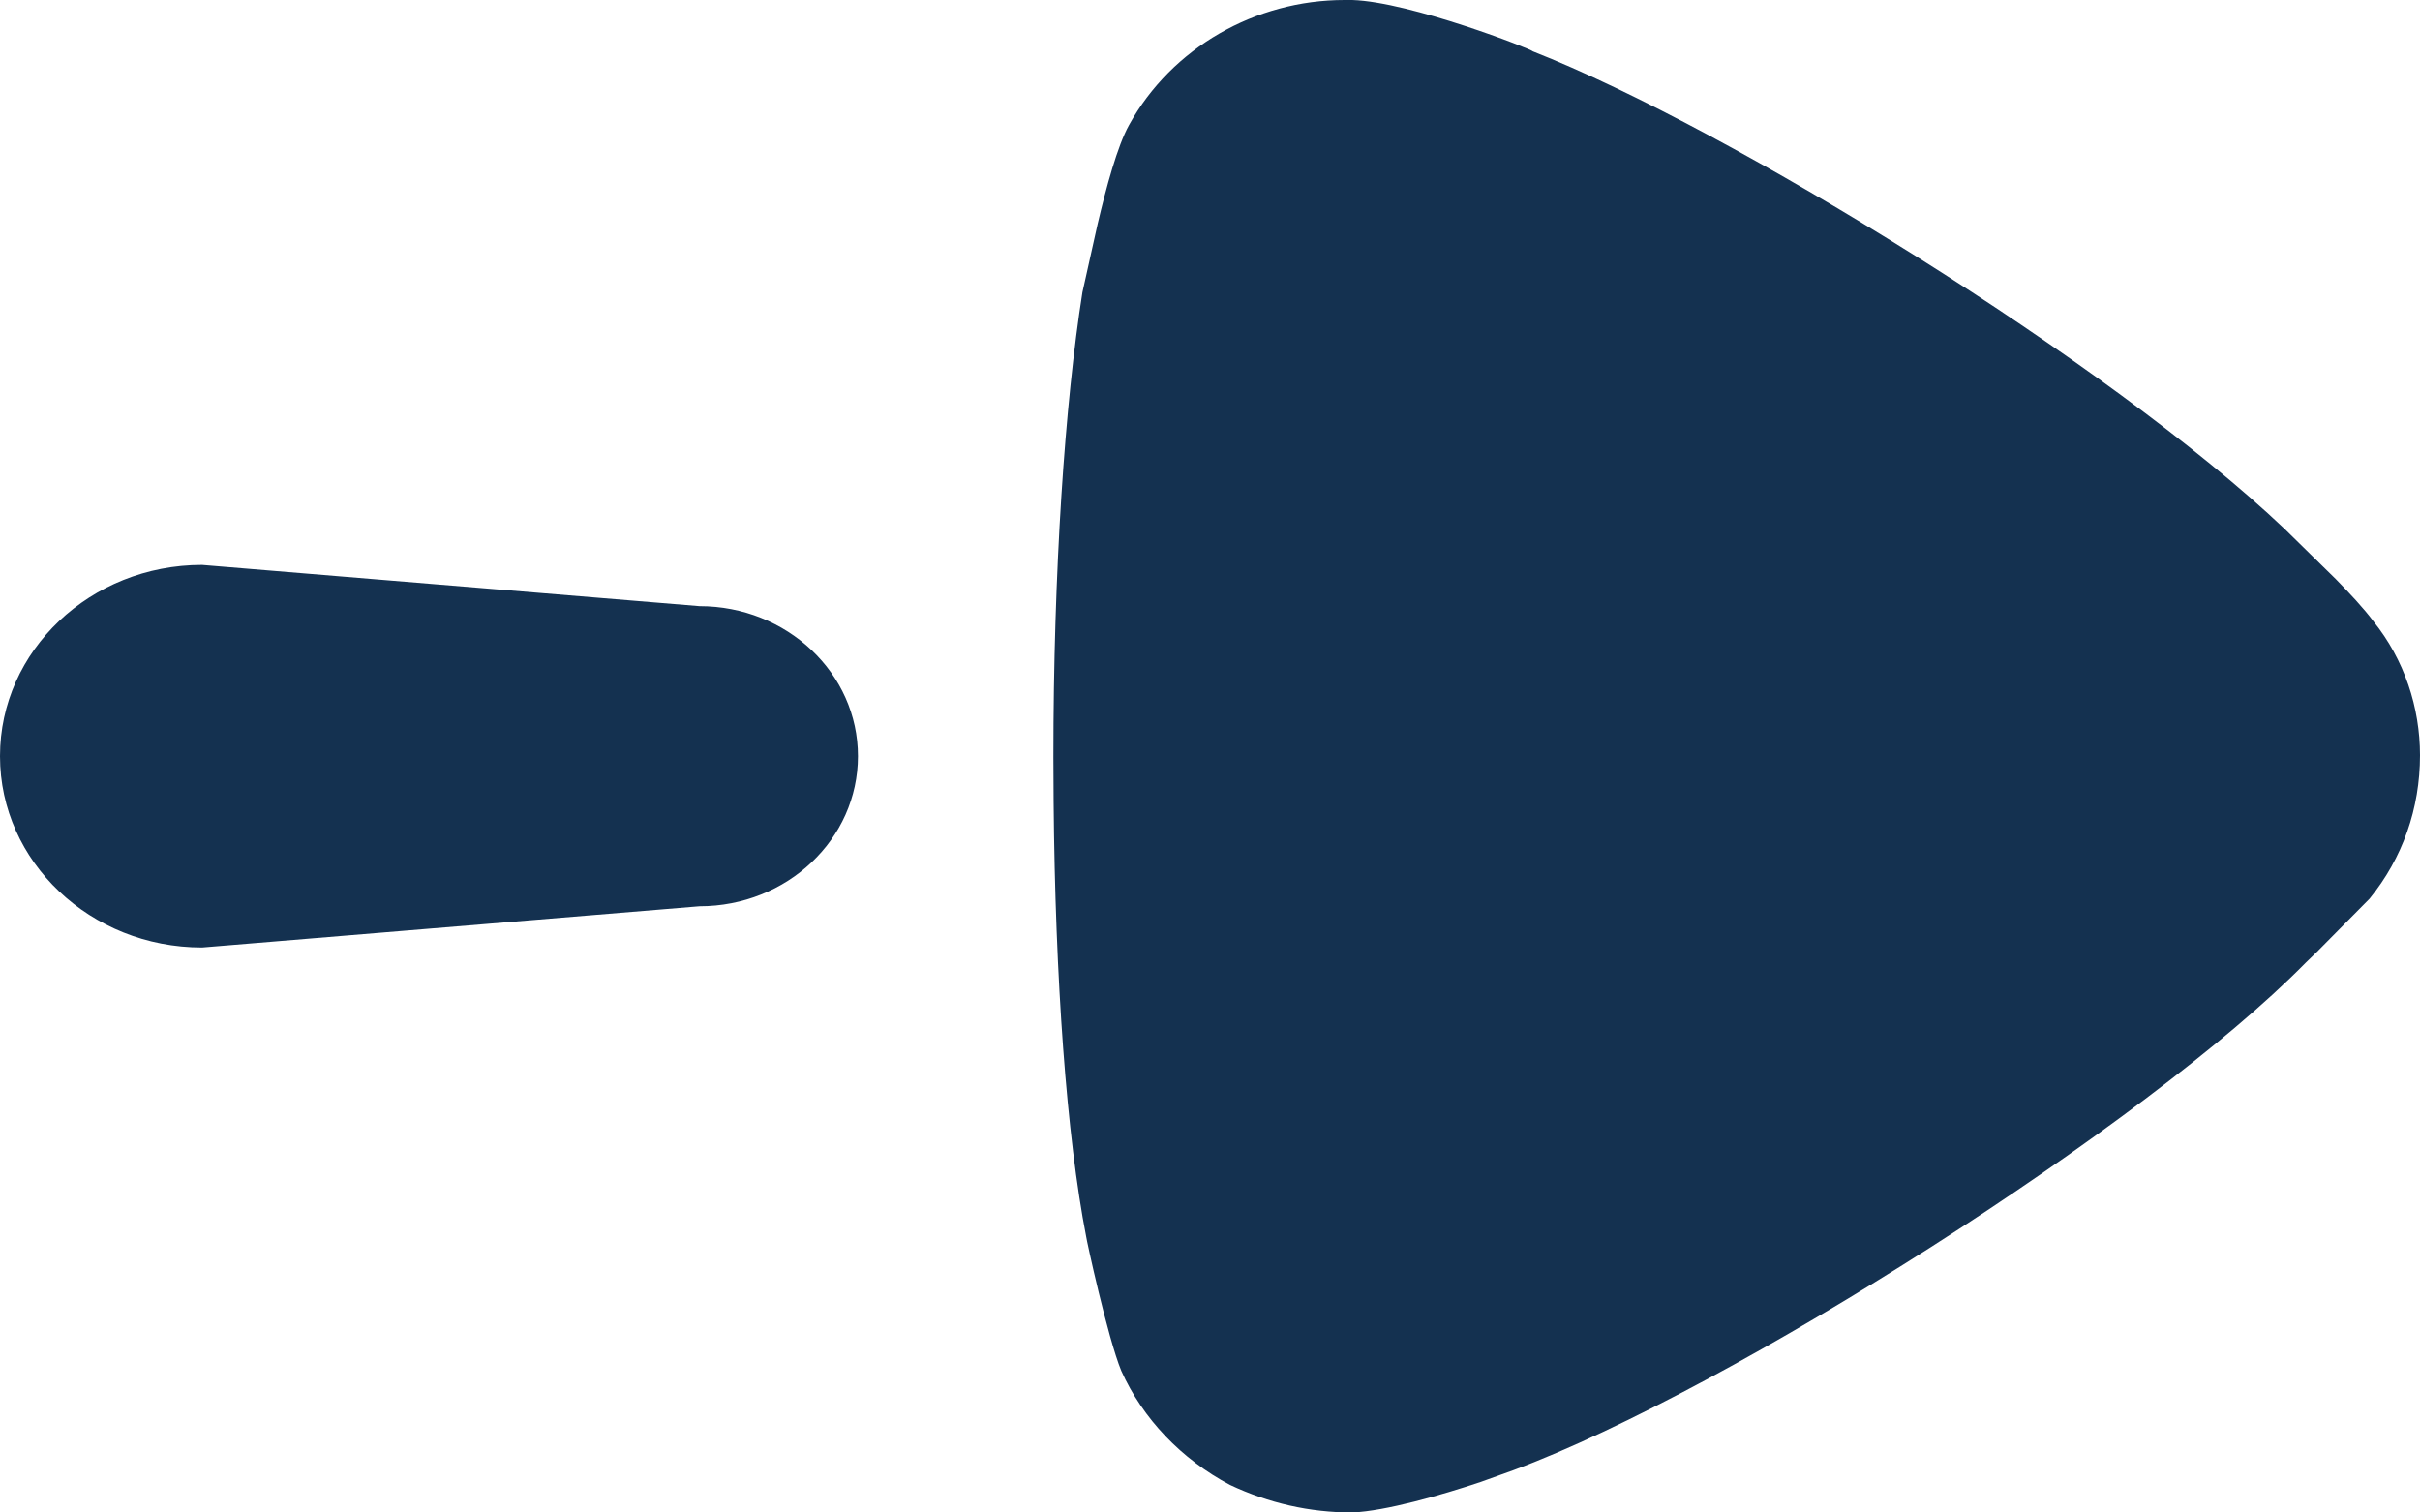 <svg width="32" height="20" viewBox="0 0 32 20" fill="none" xmlns="http://www.w3.org/2000/svg">
<path id="Vector" fill-rule="evenodd" clip-rule="evenodd" d="M13.929 10.011L13.932 10.601C13.953 12.942 14.104 15.03 14.363 16.354C14.363 16.378 14.647 17.691 14.827 18.127C15.11 18.759 15.622 19.295 16.264 19.635C16.778 19.877 17.317 20 17.881 20C18.325 19.981 19.057 19.771 19.579 19.596L20.013 19.44C22.887 18.37 28.381 14.872 30.485 12.734L30.64 12.584L31.333 11.884C31.769 11.348 32 10.692 32 9.987C32 9.356 31.794 8.724 31.383 8.214C31.26 8.048 31.062 7.836 30.886 7.657L30.212 6.996C27.892 4.793 22.872 1.703 20.269 0.679C20.269 0.657 18.651 0.024 17.881 0H17.779C16.598 0 15.494 0.632 14.93 1.652C14.775 1.931 14.628 2.478 14.515 2.958L14.313 3.865C14.082 5.322 13.929 7.558 13.929 10.011ZM2.672 7.47C1.197 7.47 0 8.602 0 9.999C0 11.396 1.197 12.529 2.672 12.529L9.249 11.984C10.407 11.984 11.345 11.097 11.345 9.999C11.345 8.903 10.407 8.015 9.249 8.015L2.672 7.47Z" fill="#143150"/>
</svg>
